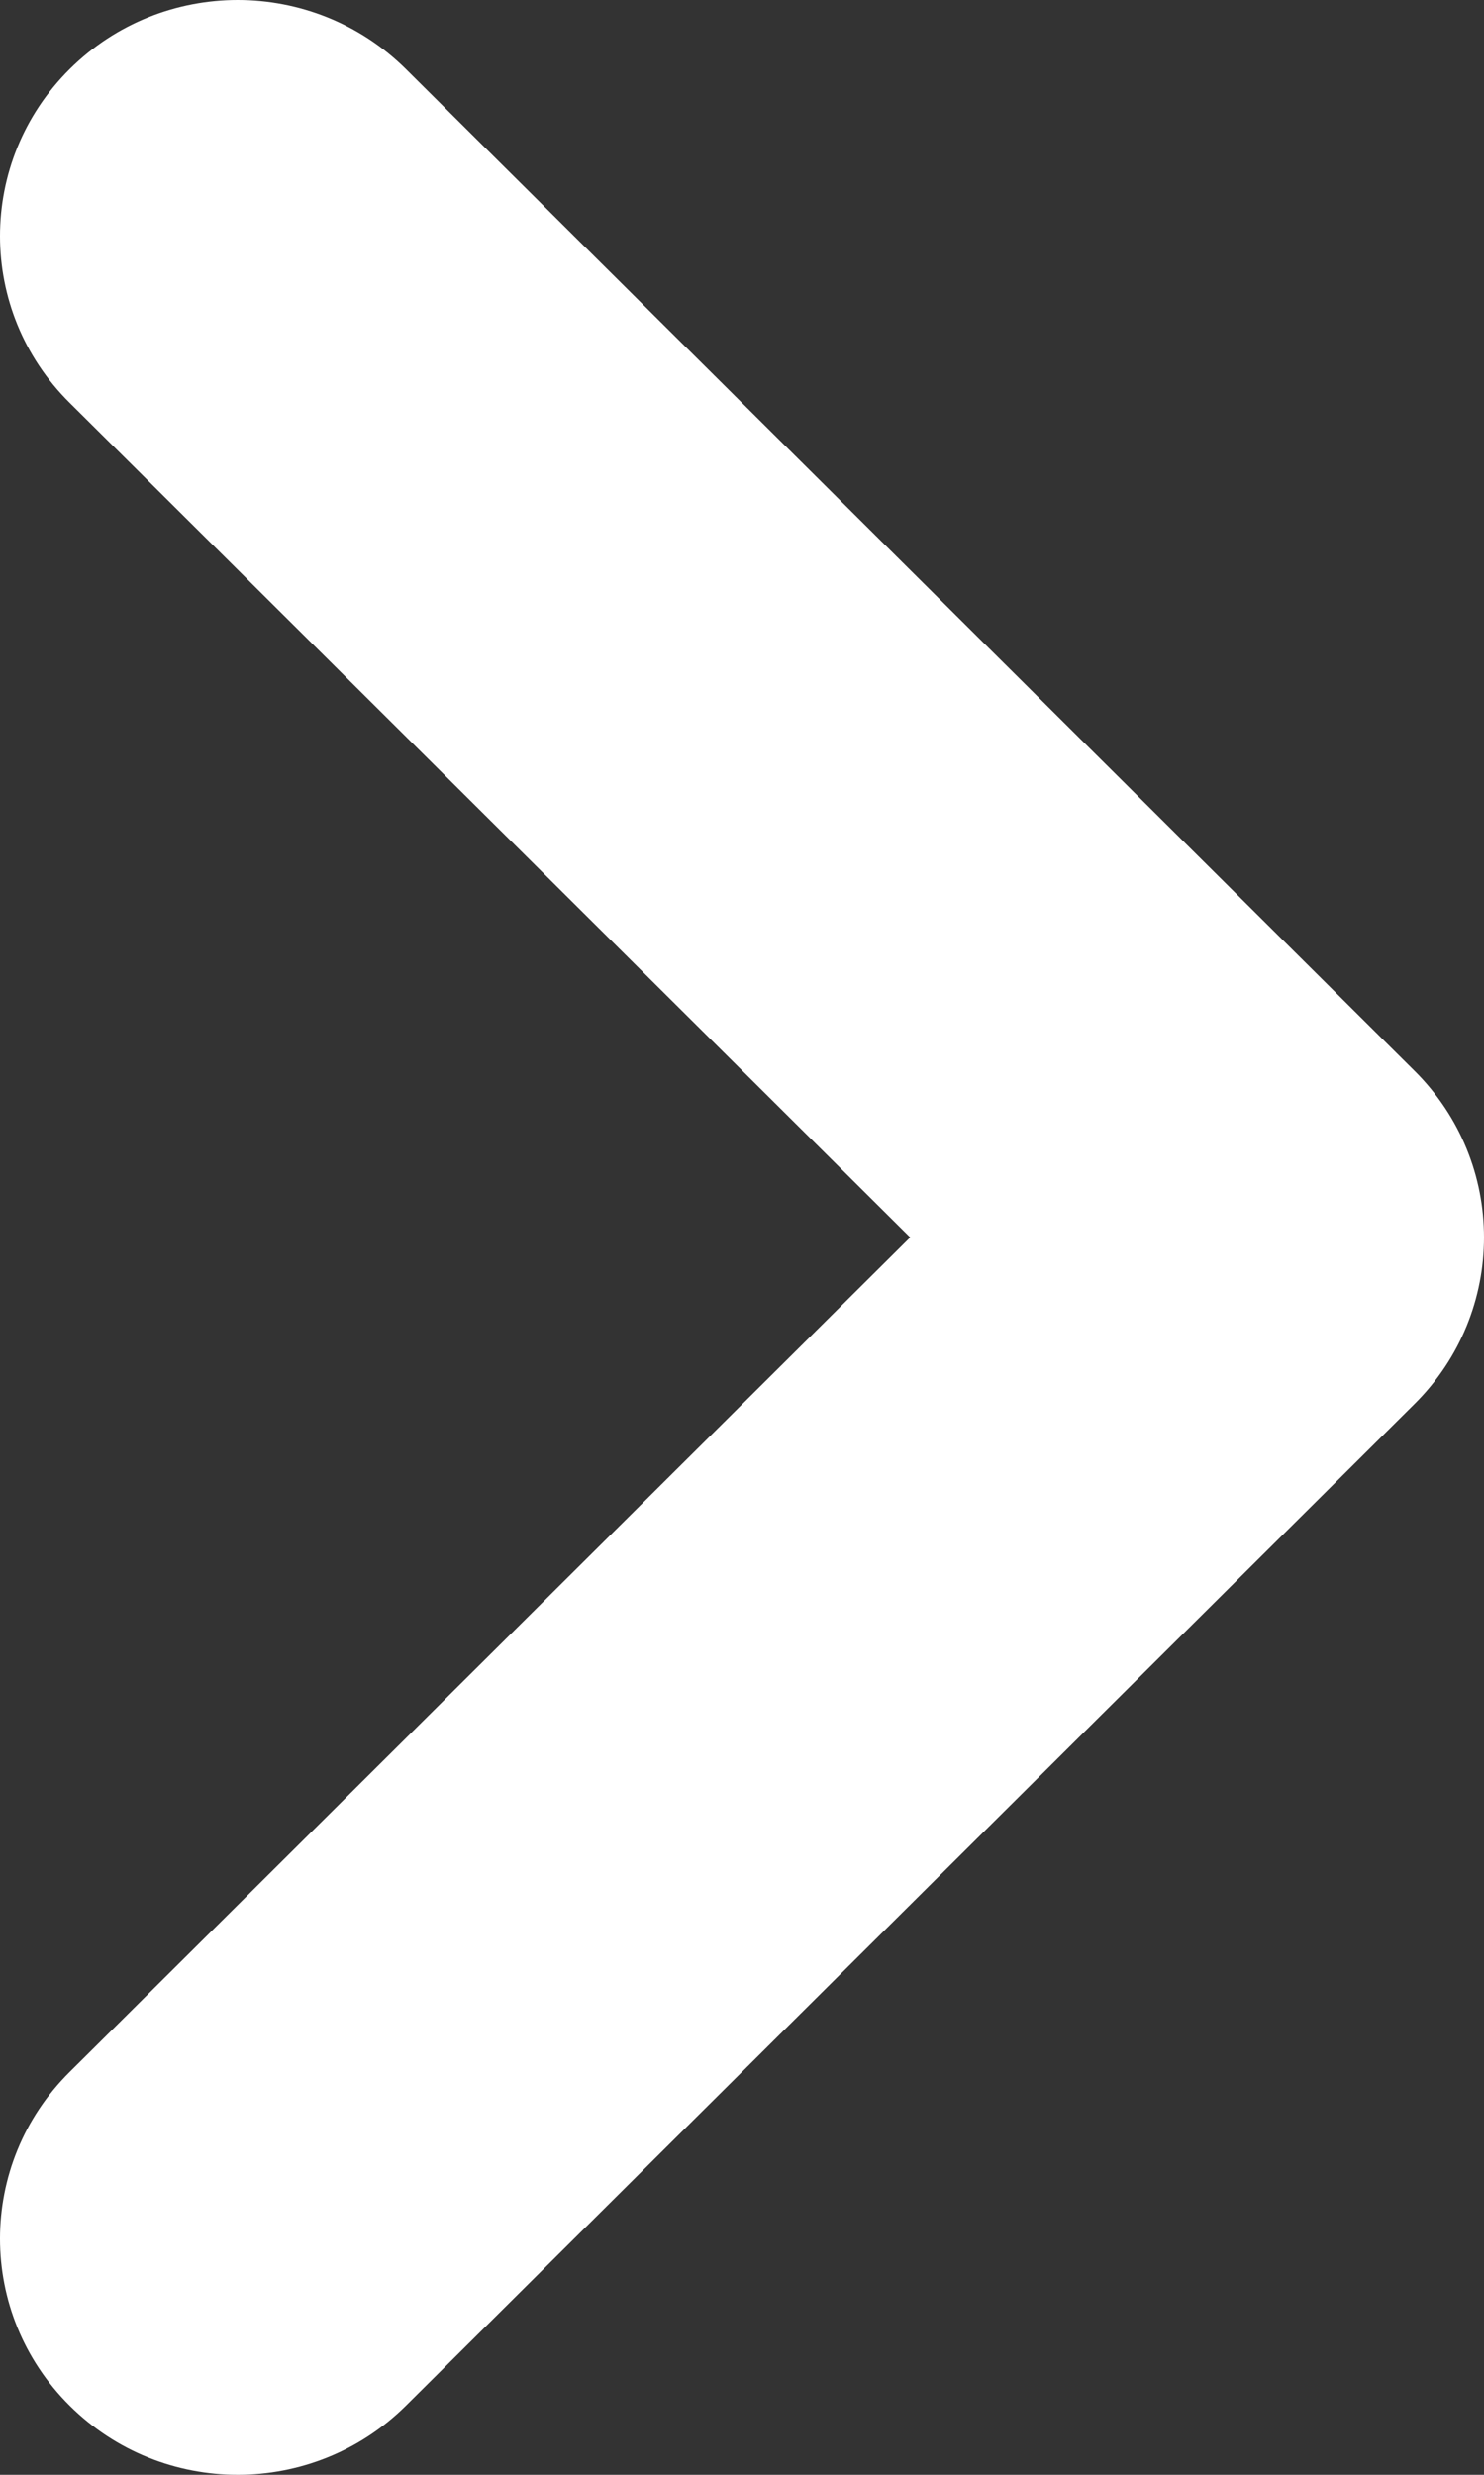 <?xml version="1.0" encoding="UTF-8"?>
<svg width="6px" height="10px" viewBox="0 0 6 10" version="1.1"
  xmlns="http://www.w3.org/2000/svg"
  xmlns:xlink="http://www.w3.org/1999/xlink">
  <rect x="0" y="0" width="6" height="10" fill="#333333" stroke="none"/>
  <!-- Generator: Sketch 58 (84663) - https://sketch.com -->
  <title>icon-arrow</title>
  <desc>Created with Sketch.</desc>
  <g id="0---Registration-flow" stroke="none" stroke-width="1" fill="none" fill-rule="evenodd">
    <g id="0.2---Purchase-screen" transform="translate(-1137, -662)" fill="#FFFFFF" fill-rule="nonzero">
      <g id="content" transform="translate(488, 186)">
        <g id="btn-buy-arrow" transform="translate(424, 448)">
          <g id="2.-Icons/-Misc/-arrow-right" transform="translate(216, 21)">
            <path d="M11.32,12 L14.718,15.372 C15.094,15.744 15.094,16.348 14.718,16.721 C14.343,17.093 13.735,17.093 13.359,16.721 L9.282,12.674 C8.906,12.302 8.906,11.698 9.282,11.326 L13.359,7.279 C13.735,6.907 14.343,6.907 14.718,7.279 C15.094,7.652 15.094,8.256 14.718,8.628 L11.32,12 Z" id="icon-color" transform="translate(12, 12) rotate(180) translate(-12, -12) "></path>
          </g>
        </g>
      </g>
    </g>
  </g>
</svg>
